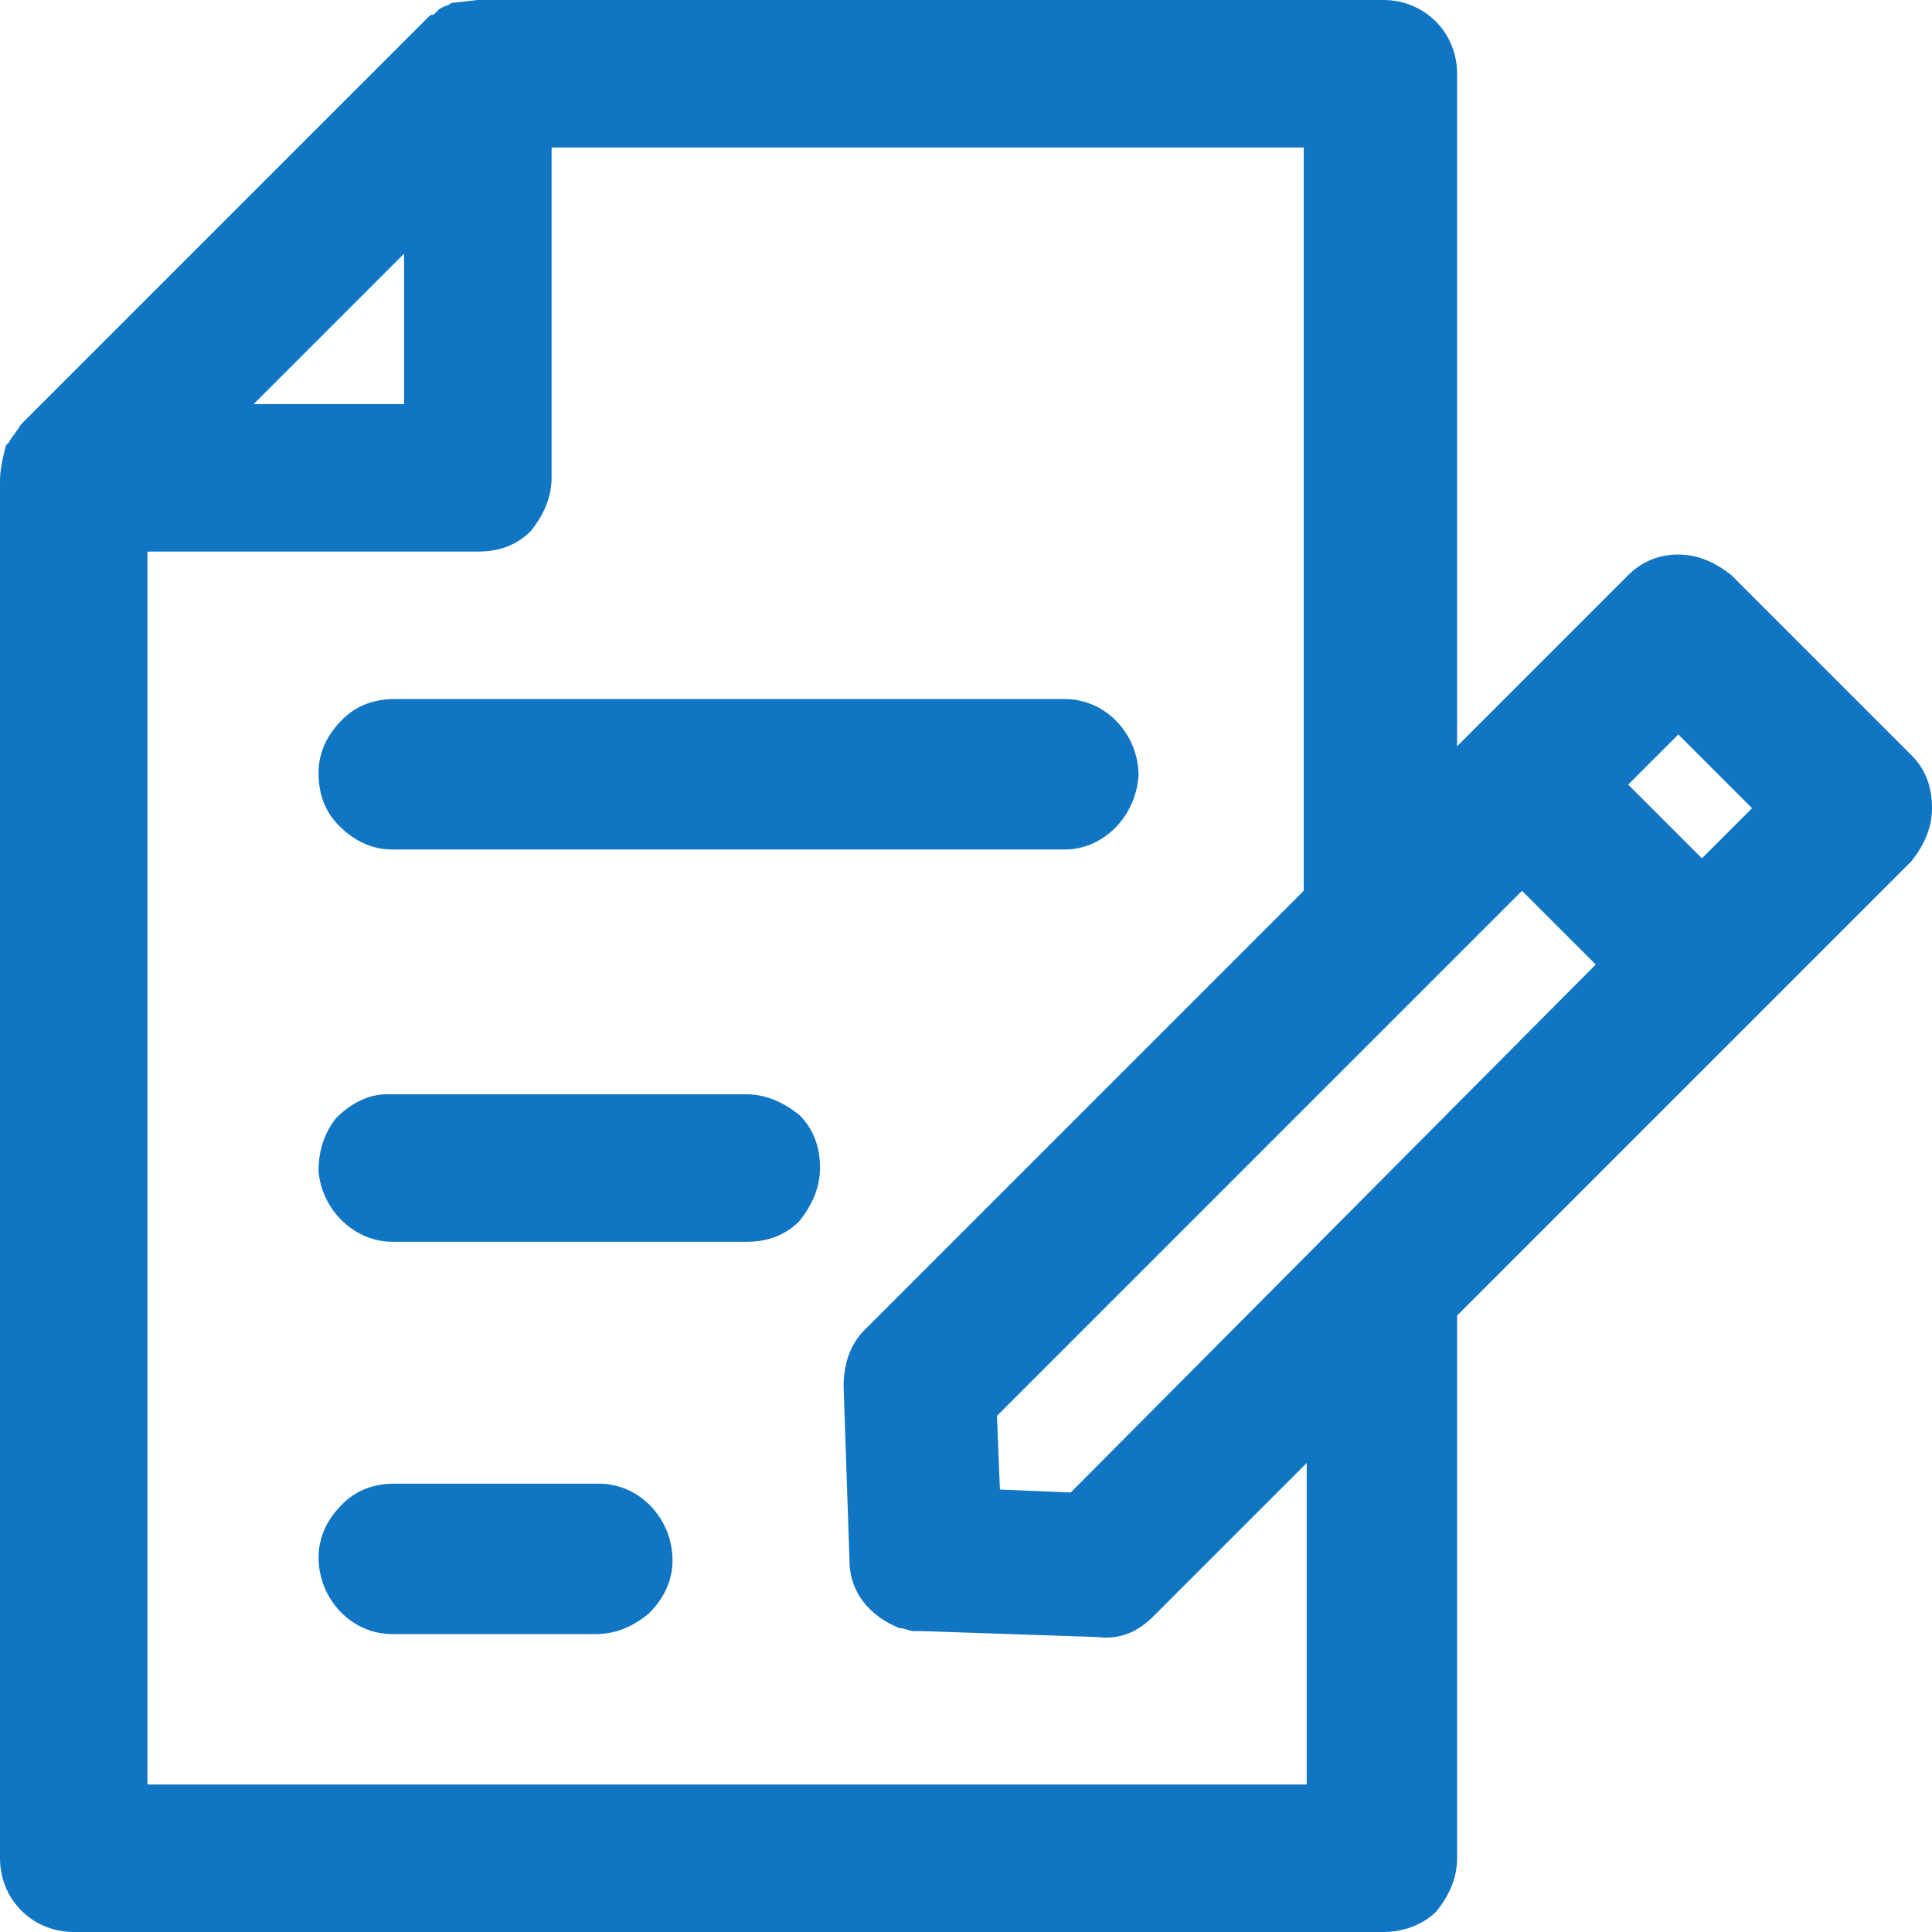 <?xml version="1.0" encoding="utf-8"?>
<!-- Generator: Adobe Illustrator 24.0.2, SVG Export Plug-In . SVG Version: 6.00 Build 0)  -->
<svg version="1.1" id="圖層_1" xmlns="http://www.w3.org/2000/svg" xmlns:xlink="http://www.w3.org/1999/xlink" x="0px" y="0px"
	 viewBox="0 0 65.5 65.5" style="enable-background:new 0 0 65.5 65.5;" xml:space="preserve">
<style type="text/css">
	.st0{fill:#1075C2;}
</style>
<g>
	<g>
		<path class="st0" d="M16.1,0.5C16.1,0.5,16.1,0.5,16.1,0.5c-0.1,0-0.1,0-0.2,0c0,0-0.1,0-0.1,0c0,0,0,0-0.1,0c0,0-0.1,0-0.1,0
			c0,0-0.1,0-0.1,0c0,0,0,0-0.1,0c0,0-0.1,0-0.1,0.1c0,0-0.1,0-0.1,0.1c0,0,0,0,0,0c0,0-0.1,0-0.1,0.1c0,0-0.1,0-0.1,0.1
			c0,0,0,0,0,0c0,0-0.1,0.1-0.1,0.1c0,0-0.1,0.1-0.1,0.1L1.1,14.8c-0.1,0.1-0.3,0.3-0.4,0.5c0,0,0,0,0,0c-0.2,0.3-0.2,0.7-0.2,1V63
			c0,1.1,0.9,2,2,2h44.4c1.1,0,2-0.9,2-2c0,0,0,0,0,0V44.4l15.5-15.5c0.8-0.8,0.8-2.1,0-2.9c0,0,0,0,0,0l-6.1-6.1
			c-0.4-0.4-0.9-0.6-1.5-0.6c-0.5,0-1,0.2-1.4,0.6l-6.6,6.6v-24c0-1.1-0.9-2-2-2H16.1C16.2,0.5,16.2,0.5,16.1,0.5
			C16.2,0.5,16.2,0.5,16.1,0.5z M18.2,4.5h26.6v26.1v0l-15,15c-0.4,0.4-0.6,0.9-0.6,1.5l0.2,5.9c0,0.8,0.6,1.6,1.3,1.8c0,0,0,0,0,0
			c0.1,0,0.2,0.1,0.4,0.1c0,0,0,0,0,0c0.1,0,0.1,0,0.2,0c0,0,0,0,0,0c0,0,0,0,0,0l5.9,0.2c0.6,0,1.1-0.2,1.5-0.6l6.1-6.1V61H4.5
			V18.2h11.7c1.1,0,2-0.9,2-2c0,0,0,0,0,0V4.5z M14.2,7.4v6.8H7.4L14.2,7.4z M56.9,24.2l3.2,3.2l-2.4,2.4l-3.2-3.2L56.9,24.2z
			 M13.4,24.2c-1.1,0-2,0.9-2.1,2c0,1.1,0.9,2,2,2.1c0,0,0.1,0,0.1,0H36c1.1,0,2-0.9,2.1-2c0-1.1-0.9-2-2-2.1c0,0-0.1,0-0.1,0H13.4z
			 M51.7,29.5l3.2,3.2l-9.4,9.4L36.5,51l-3.1-0.1l-0.1-3.1l15-15L51.7,29.5z M13.2,37.6c-1.1,0.1-2,1-1.9,2.1c0.1,1.1,1,2,2.1,1.9
			h12c1.1,0,2-0.9,2-2c0-1.1-0.9-2-2-2c0,0,0,0,0,0h-12C13.3,37.6,13.2,37.6,13.2,37.6z M13.4,50.9c-1.1,0-2,0.9-2.1,2
			c0,1.1,0.9,2,2,2.1c0,0,0.1,0,0.1,0h6.8c1.1,0,2-0.9,2.1-2c0-1.1-0.9-2-2-2.1c0,0-0.1,0-0.1,0H13.4z"/>
		<path class="st0" d="M46.9,65.5C46.9,65.5,46.9,65.5,46.9,65.5H2.5C1.1,65.5,0,64.4,0,63V16.3c0-0.4,0.1-0.8,0.2-1.2v0L0.3,15
			c0.1-0.2,0.3-0.4,0.4-0.6L14.5,0.6c0.1-0.1,0.1-0.1,0.2-0.1l0.1-0.1c0,0,0.1-0.1,0.1-0.1l0.2-0.1c0,0,0.1,0,0.2-0.1L16.2,0h30.7
			c1.4,0,2.5,1.1,2.5,2.5v22.8l5.8-5.8c0.5-0.5,1.1-0.7,1.7-0.7c0.7,0,1.3,0.3,1.8,0.7l6.1,6.1c0.5,0.5,0.7,1.1,0.7,1.8
			c0,0.7-0.3,1.3-0.7,1.8L49.4,44.6V63c0,0.7-0.3,1.3-0.7,1.8C48.2,65.3,47.5,65.5,46.9,65.5z M1.2,15.5L1.2,15.5
			C1,15.7,1,16,1,16.3L1,63c0,0.8,0.7,1.5,1.5,1.5h44.3c0.4,0,0.8-0.2,1.1-0.4c0.3-0.3,0.4-0.7,0.4-1.1V44.2l15.7-15.7
			c0.3-0.3,0.4-0.7,0.4-1.1c0-0.4-0.1-0.8-0.4-1l0,0L58,20.3c-0.3-0.3-0.7-0.4-1.1-0.4c0,0,0,0,0,0c-0.4,0-0.8,0.2-1.1,0.4l-7.5,7.5
			V2.5c0-0.8-0.7-1.5-1.5-1.5H16.2l-0.1-0.5l0,0.5l-0.2,0l-0.3-0.5l0.1,0.5l-0.5,0.3c0,0,0,0-0.1,0.1L1.4,15.1
			C1.3,15.2,1.3,15.3,1.2,15.5z M45.4,61.5H4V17.7h12.2c0.4,0,0.8-0.2,1.1-0.4c0.3-0.3,0.4-0.7,0.4-1.1V4h27.6v26.8L45.2,31l-15,15
			c-0.3,0.3-0.4,0.7-0.4,1.1l0.2,5.9c0,0.6,0.4,1.2,1,1.4c0.1,0,0.2,0.1,0.3,0.1c0.1,0,0.1,0,0.1,0l5.9,0.2c0.4,0,0.8-0.1,1.1-0.4
			l6.9-6.9V61.5z M5,60.5h39.3V49.6l-5.2,5.2c-0.5,0.5-1.1,0.8-1.9,0.7l-5.9-0.2c-0.1,0-0.2,0-0.3,0c-0.2,0-0.3-0.1-0.5-0.1
			c-1-0.4-1.7-1.2-1.7-2.3l-0.2-5.9c0-0.7,0.2-1.4,0.7-1.9l14.9-14.9V5H18.7v11.2c0,0.7-0.3,1.3-0.7,1.8c-0.5,0.5-1.1,0.7-1.8,0.7
			c0,0,0,0,0,0H5V60.5z M20.2,55.4C20.2,55.4,20.1,55.4,20.2,55.4l-6.9,0c-1.4,0-2.5-1.2-2.5-2.6c0-0.7,0.3-1.3,0.8-1.8
			c0.5-0.5,1.1-0.7,1.8-0.7l6.9,0c1.4,0,2.5,1.2,2.5,2.6c0,0.7-0.3,1.3-0.8,1.8C21.4,55.2,20.8,55.4,20.2,55.4z M20.1,54.4
			c0.4,0,0.8-0.1,1.1-0.4c0.3-0.3,0.5-0.7,0.5-1.1c0-0.8-0.6-1.5-1.5-1.5h-6.8c-0.4,0-0.8,0.1-1.1,0.4c-0.3,0.3-0.5,0.7-0.5,1.1
			c0,0.8,0.6,1.5,1.5,1.6H20.1z M36.7,51.6l-3.8-0.1l-0.1-3.8l18.9-18.9l3.9,3.9L36.7,51.6z M33.9,50.5l2.4,0.1l17.8-17.9l-2.5-2.5
			L33.8,48L33.9,50.5z M13.3,42.1c-1.3,0-2.4-1.1-2.5-2.4c0-0.7,0.2-1.3,0.6-1.8c0.5-0.5,1.1-0.8,1.7-0.8h0c0.1,0,0.2,0,0.2,0l12,0
			c0.7,0,1.3,0.3,1.8,0.7c0.5,0.5,0.7,1.1,0.7,1.8c0,0.7-0.3,1.3-0.7,1.8c-0.5,0.5-1.1,0.7-1.8,0.7c0,0,0,0,0,0h-12
			C13.3,42.1,13.3,42.1,13.3,42.1z M13.2,38.1c-0.4,0-0.8,0.2-1.1,0.5s-0.4,0.7-0.4,1.1c0,0.8,0.8,1.5,1.6,1.4l12.1,0c0,0,0,0,0,0
			c0.4,0,0.8-0.2,1.1-0.4c0.3-0.3,0.4-0.7,0.4-1.1c0-0.4-0.2-0.8-0.4-1.1s-0.7-0.4-1.1-0.4h-12C13.3,38.1,13.3,38.1,13.2,38.1
			L13.2,38.1z M57.7,30.5l-3.9-3.9l3.1-3.1l3.9,3.9L57.7,30.5z M55.2,26.6l2.5,2.5l1.7-1.7l-2.5-2.5L55.2,26.6z M36.1,28.8
			C36,28.8,36,28.8,36.1,28.8l-22.8,0c-0.7,0-1.3-0.3-1.8-0.8c-0.5-0.5-0.7-1.1-0.7-1.8c0-0.7,0.3-1.3,0.8-1.8
			c0.5-0.5,1.1-0.7,1.8-0.7l22.7,0c1.4,0,2.5,1.2,2.5,2.6C38.5,27.7,37.4,28.8,36.1,28.8z M36,27.8c0.8,0.1,1.5-0.6,1.6-1.5
			c0-0.8-0.6-1.5-1.5-1.5H13.4c-0.4,0-0.8,0.1-1.1,0.4c-0.3,0.3-0.5,0.7-0.5,1.1c0,0.4,0.1,0.8,0.4,1.1c0.3,0.3,0.7,0.5,1.1,0.5H36z
			 M14.7,14.7H6.2l8.5-8.5V14.7z M8.6,13.7h5.1V8.6L8.6,13.7z"/>
	</g>
</g>
</svg>